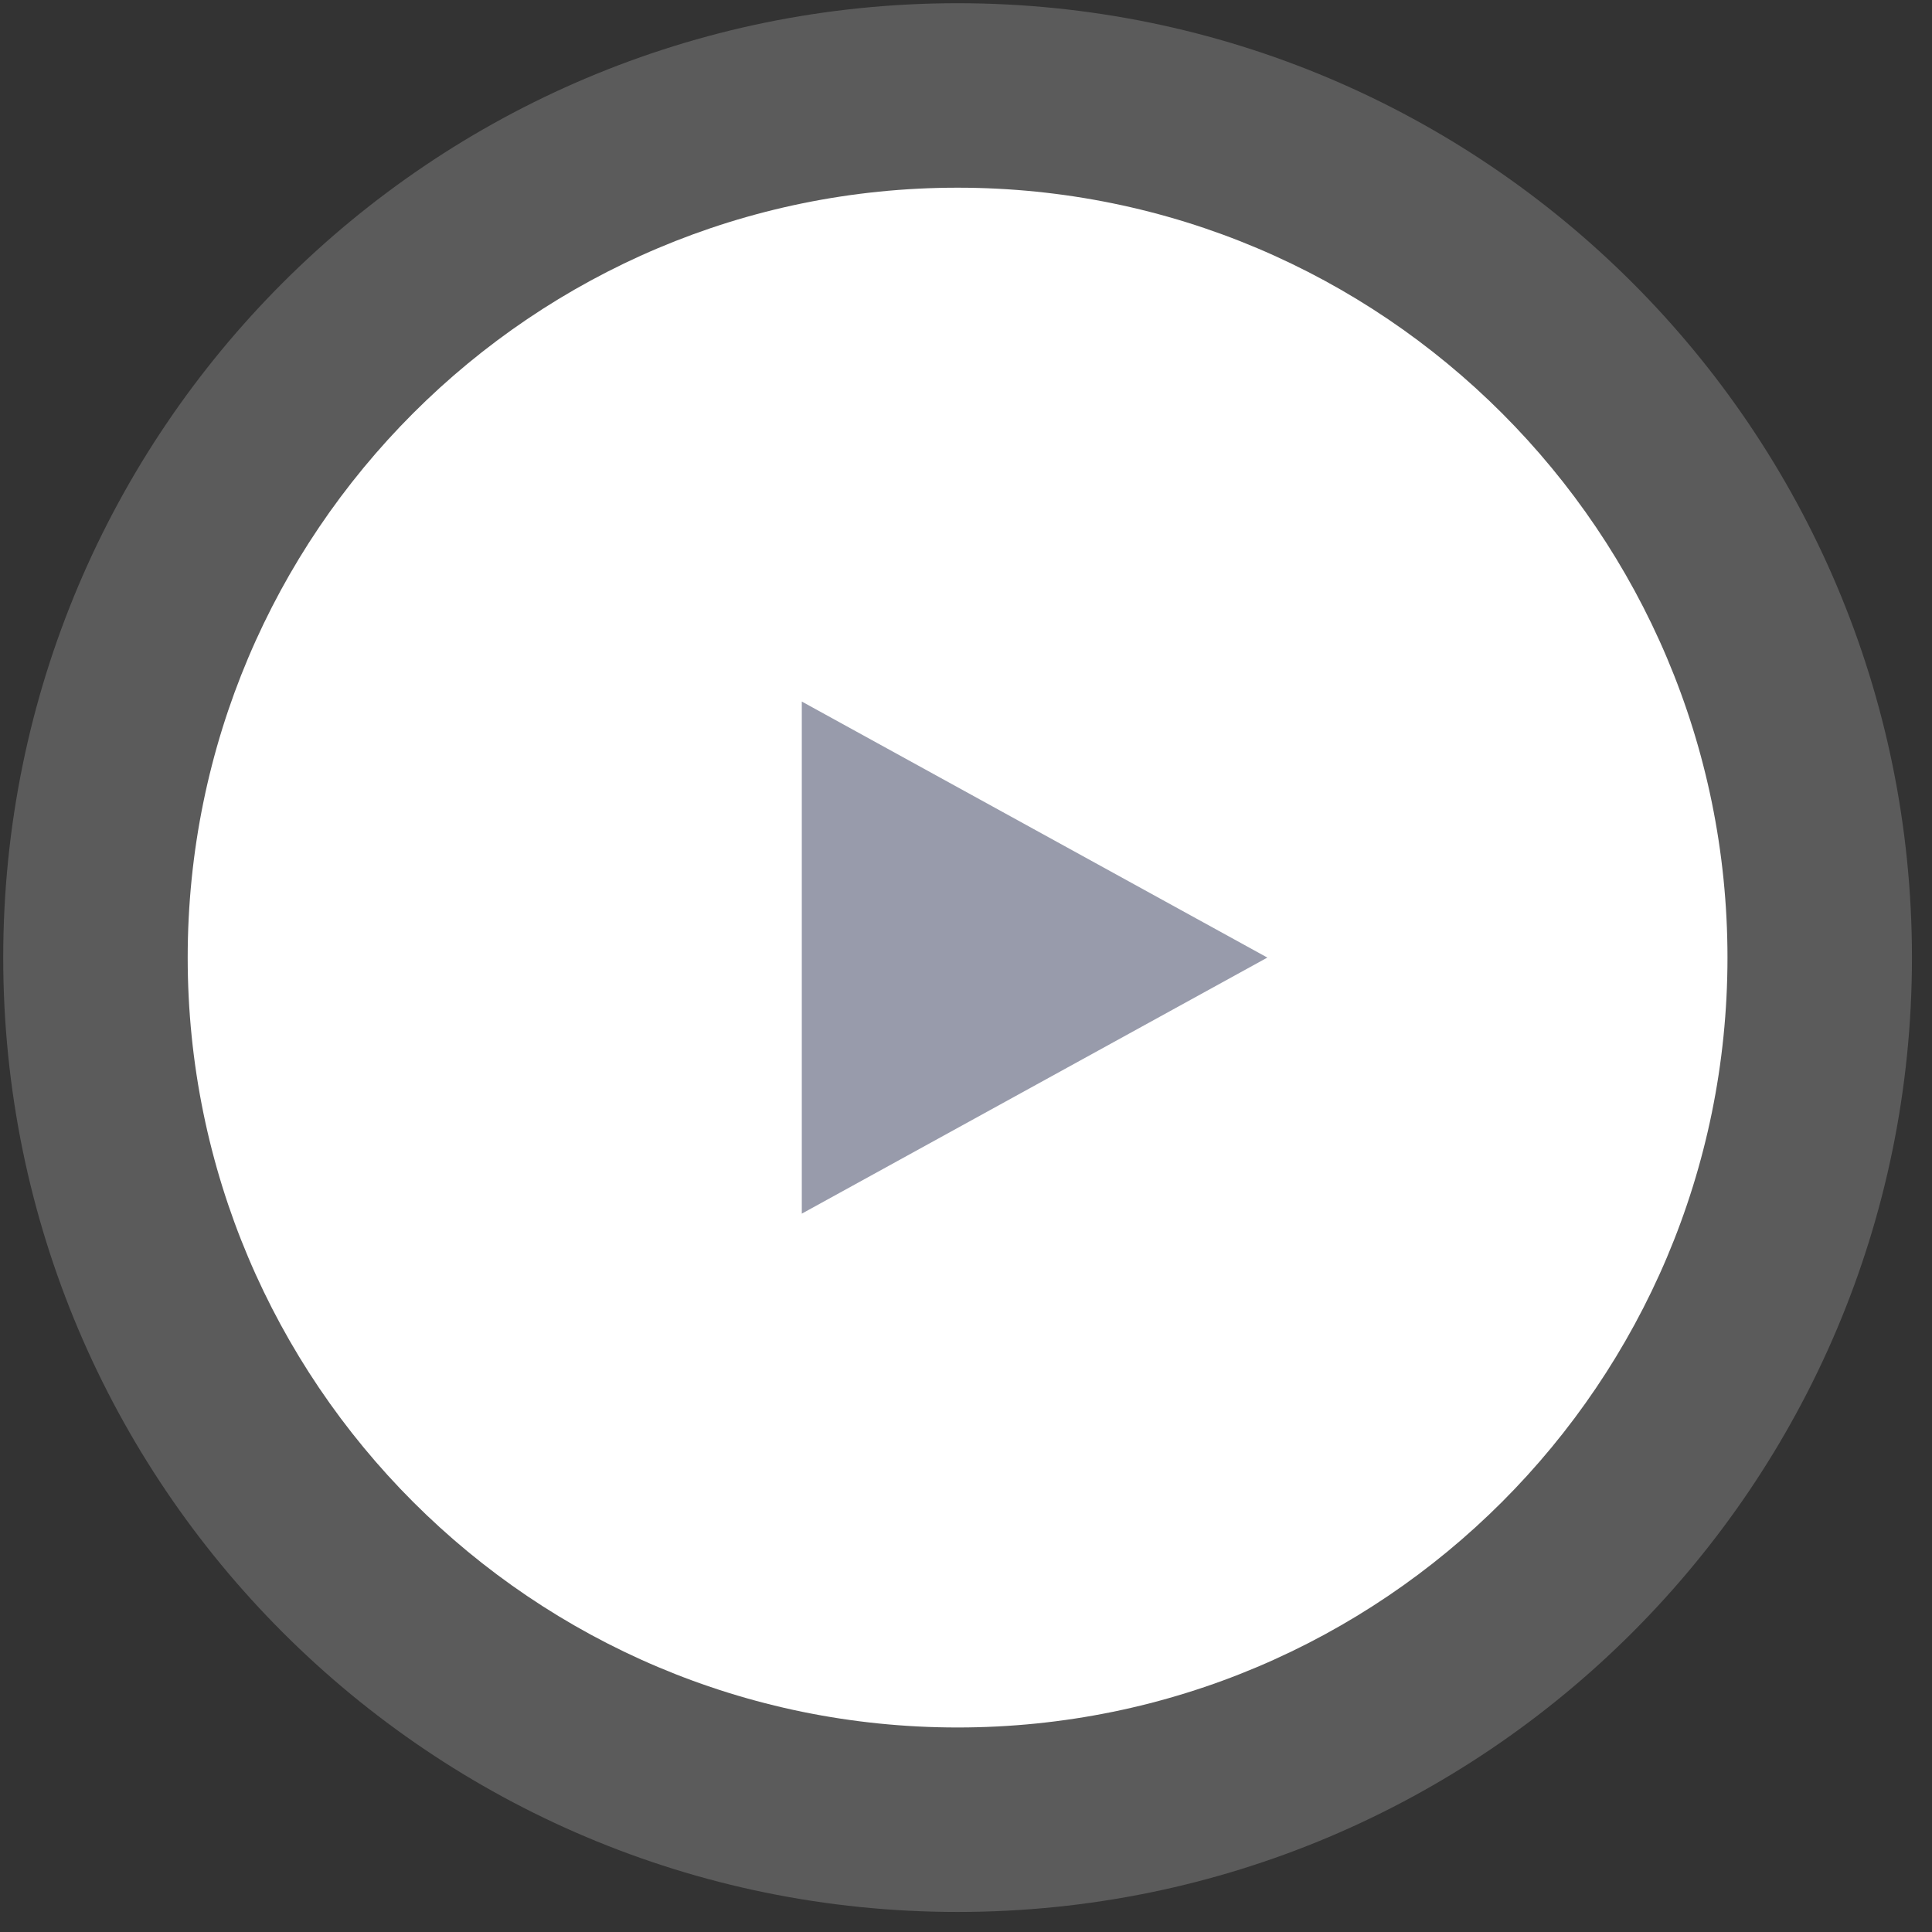 <?xml version="1.0" encoding="UTF-8"?>
<svg width="100px" height="100px" viewBox="0 0 100 100" version="1.1" xmlns="http://www.w3.org/2000/svg" xmlns:xlink="http://www.w3.org/1999/xlink">
    <rect x="0" y="0" width="100" height="100" fill="#333333" stroke="none"/>
    <title>Untitled</title>
    <g id="Page-1" stroke="none" stroke-width="1" fill="none" fill-rule="evenodd">
        <g id="format-video">
            <path d="M49.565,89.414 C71.573,89.414 89.414,71.573 89.414,49.565 C89.414,27.556 71.573,9.715 49.565,9.715 C27.556,9.715 9.715,27.556 9.715,49.565 C9.715,71.573 27.556,89.414 49.565,89.414 Z" id="Path" fill="#FFFFFF" fill-rule="nonzero"></path>
            <path d="M49.565,98.962 C76.846,98.962 98.962,76.846 98.962,49.565 C98.962,22.283 76.846,0.167 49.565,0.167 C22.283,0.167 0.167,22.283 0.167,49.565 C0.167,76.846 22.283,98.962 49.565,98.962 Z" id="Path" fill="#FFFFFF" fill-rule="nonzero" opacity="0.197"></path>
            <polygon id="Path" fill="#989BAB" points="65.598 49.564 41.501 62.818 41.501 36.312"></polygon>
        </g>
    </g>
</svg>